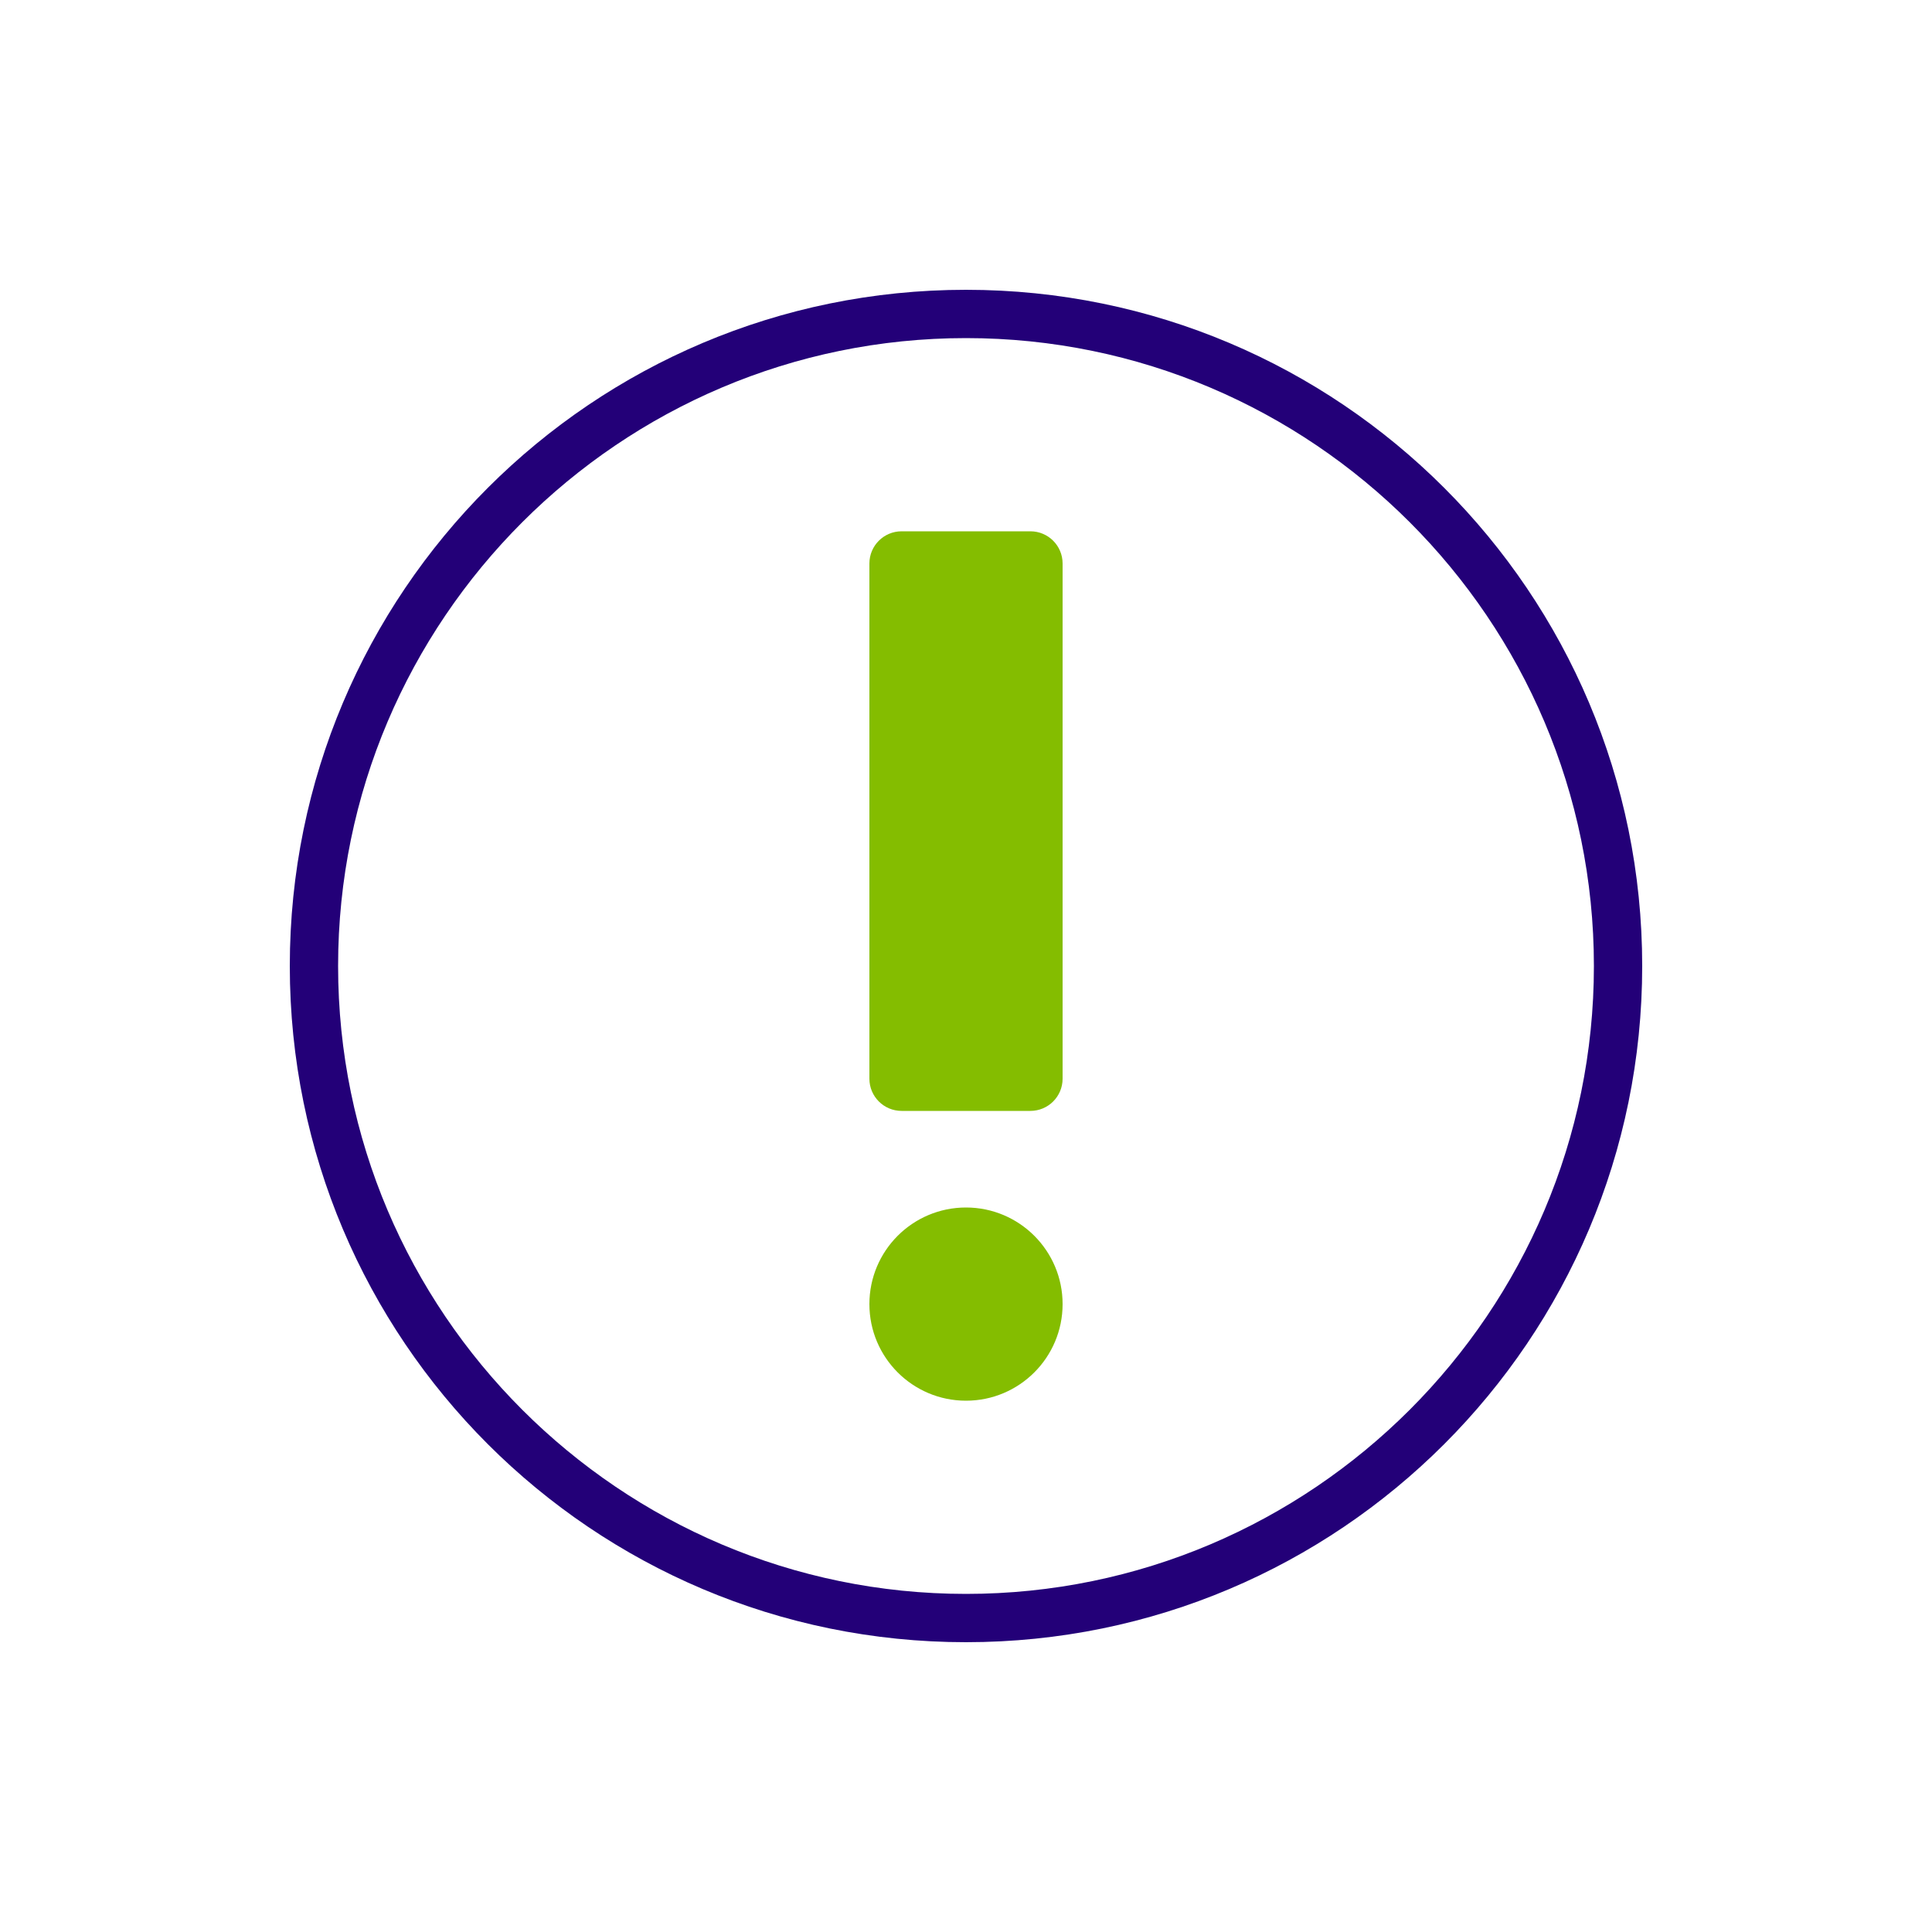 <svg width="120" height="120" viewBox="0 0 120 120" fill="none" xmlns="http://www.w3.org/2000/svg">
<g clip-path="url(#clip0_28121_167017)">
<g clip-path="url(#clip1_28121_167017)">
<path d="M60 21C81.5 21 99 38.5 99 60C99 81.5 81.5 99 60 99C38.5 99 21 81.5 21 60C21 38.5 38.5 21 60 21ZM60 18C36.8 18 18 36.8 18 60C18 83.2 36.8 102 60 102C83.2 102 102 83.2 102 60C102 36.8 83.2 18 60 18Z" fill="#230078"/>
<path d="M66 81C66 77.686 63.314 75 60 75C56.686 75 54 77.686 54 81C54 84.314 56.686 87 60 87C63.314 87 66 84.314 66 81Z" fill="#84BD00"/>
<path d="M64 33H56C54.895 33 54 33.895 54 35V67C54 68.105 54.895 69 56 69H64C65.105 69 66 68.105 66 67V35C66 33.895 65.105 33 64 33Z" fill="#84BD00"/>
</g>
</g>
<defs>
<clipPath id="clip0_28121_167017">
<rect width="120" height="120" fill="white"/>
</clipPath>
<clipPath id="clip1_28121_167017">
<rect width="120" height="120" fill="white"/>
</clipPath>
</defs>
</svg>

